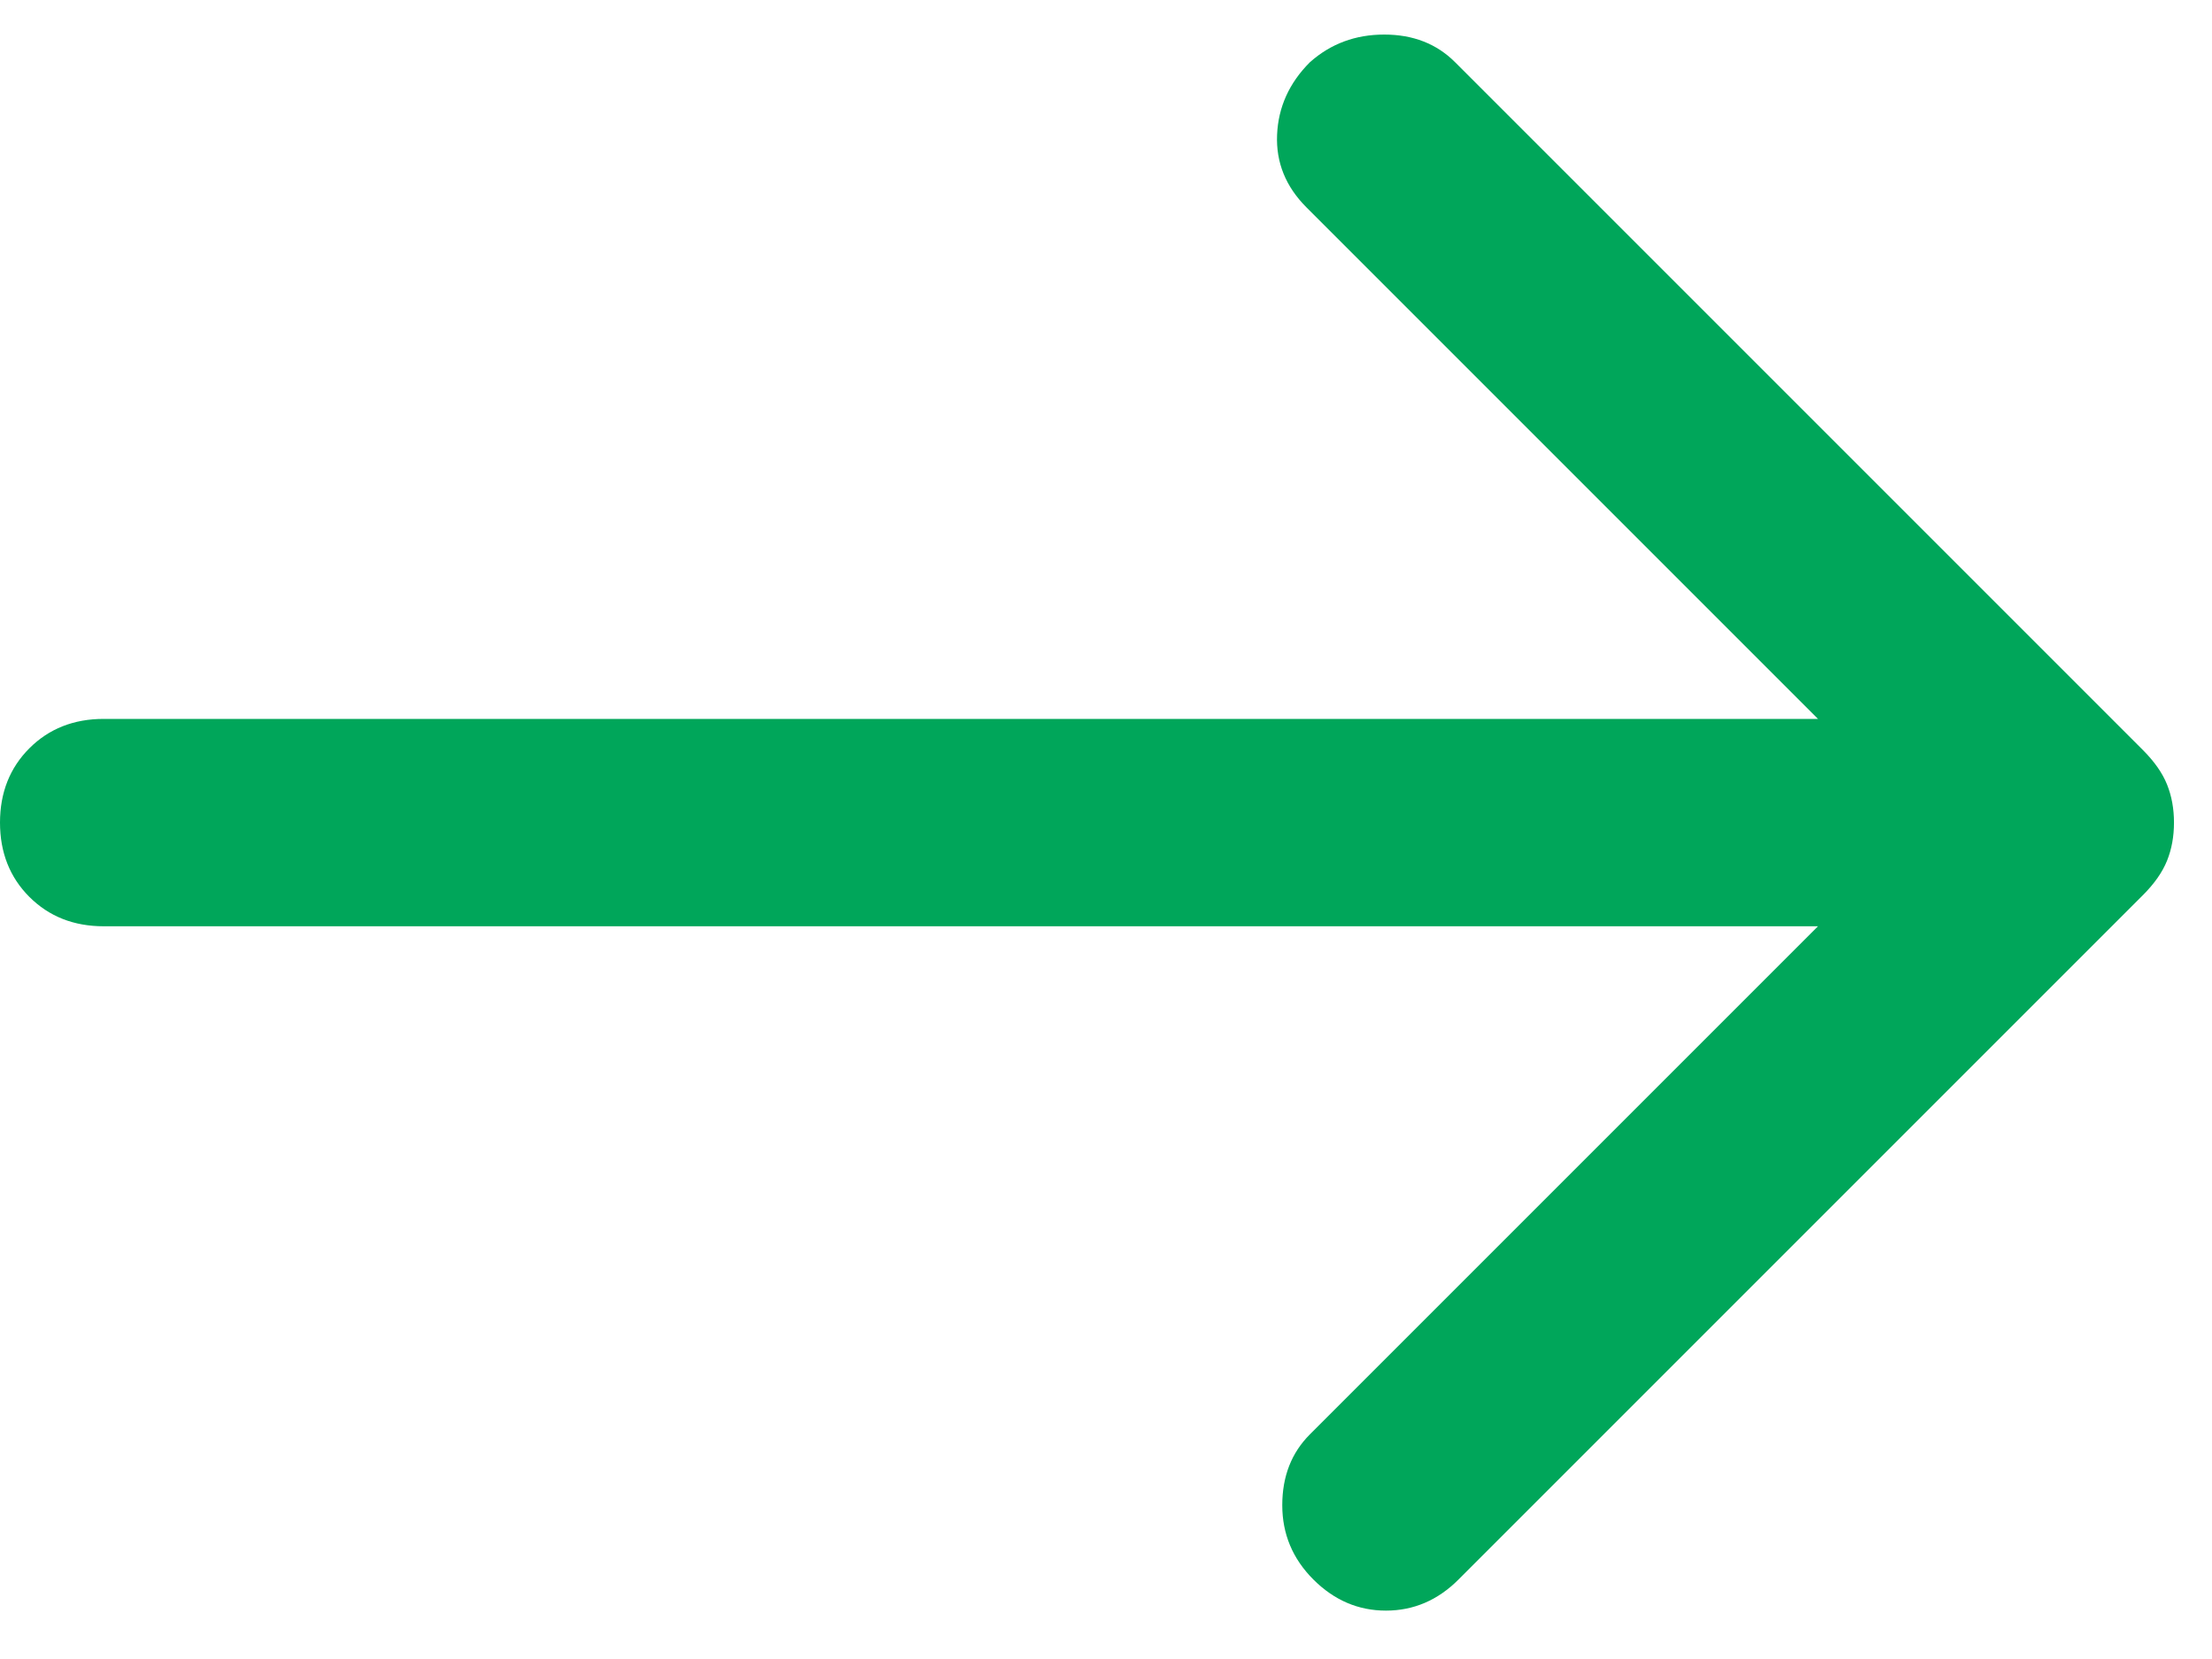 <svg width="32" height="24" viewBox="0 0 32 24" fill="none" xmlns="http://www.w3.org/2000/svg">
<path d="M19 22.85C18.7 22.55 18.55 22.192 18.55 21.775C18.55 21.358 18.683 21.017 18.95 20.75L26.3 13.4H1.5C1.067 13.4 0.708 13.258 0.425 12.975C0.142 12.692 0 12.333 0 11.9C0 11.467 0.142 11.108 0.425 10.825C0.708 10.542 1.067 10.4 1.5 10.4H26.3L18.9 3C18.6 2.7 18.458 2.35 18.475 1.95C18.492 1.55 18.65 1.2 18.95 0.9C19.25 0.633 19.608 0.5 20.025 0.5C20.442 0.5 20.783 0.633 21.05 0.9L31 10.85C31.167 11.017 31.283 11.183 31.35 11.35C31.417 11.517 31.45 11.7 31.45 11.9C31.45 12.1 31.417 12.283 31.35 12.45C31.283 12.617 31.167 12.783 31 12.95L21.1 22.85C20.8 23.15 20.45 23.3 20.05 23.3C19.65 23.3 19.3 23.15 19 22.85Z" fill="#00A65A"/>
</svg>
